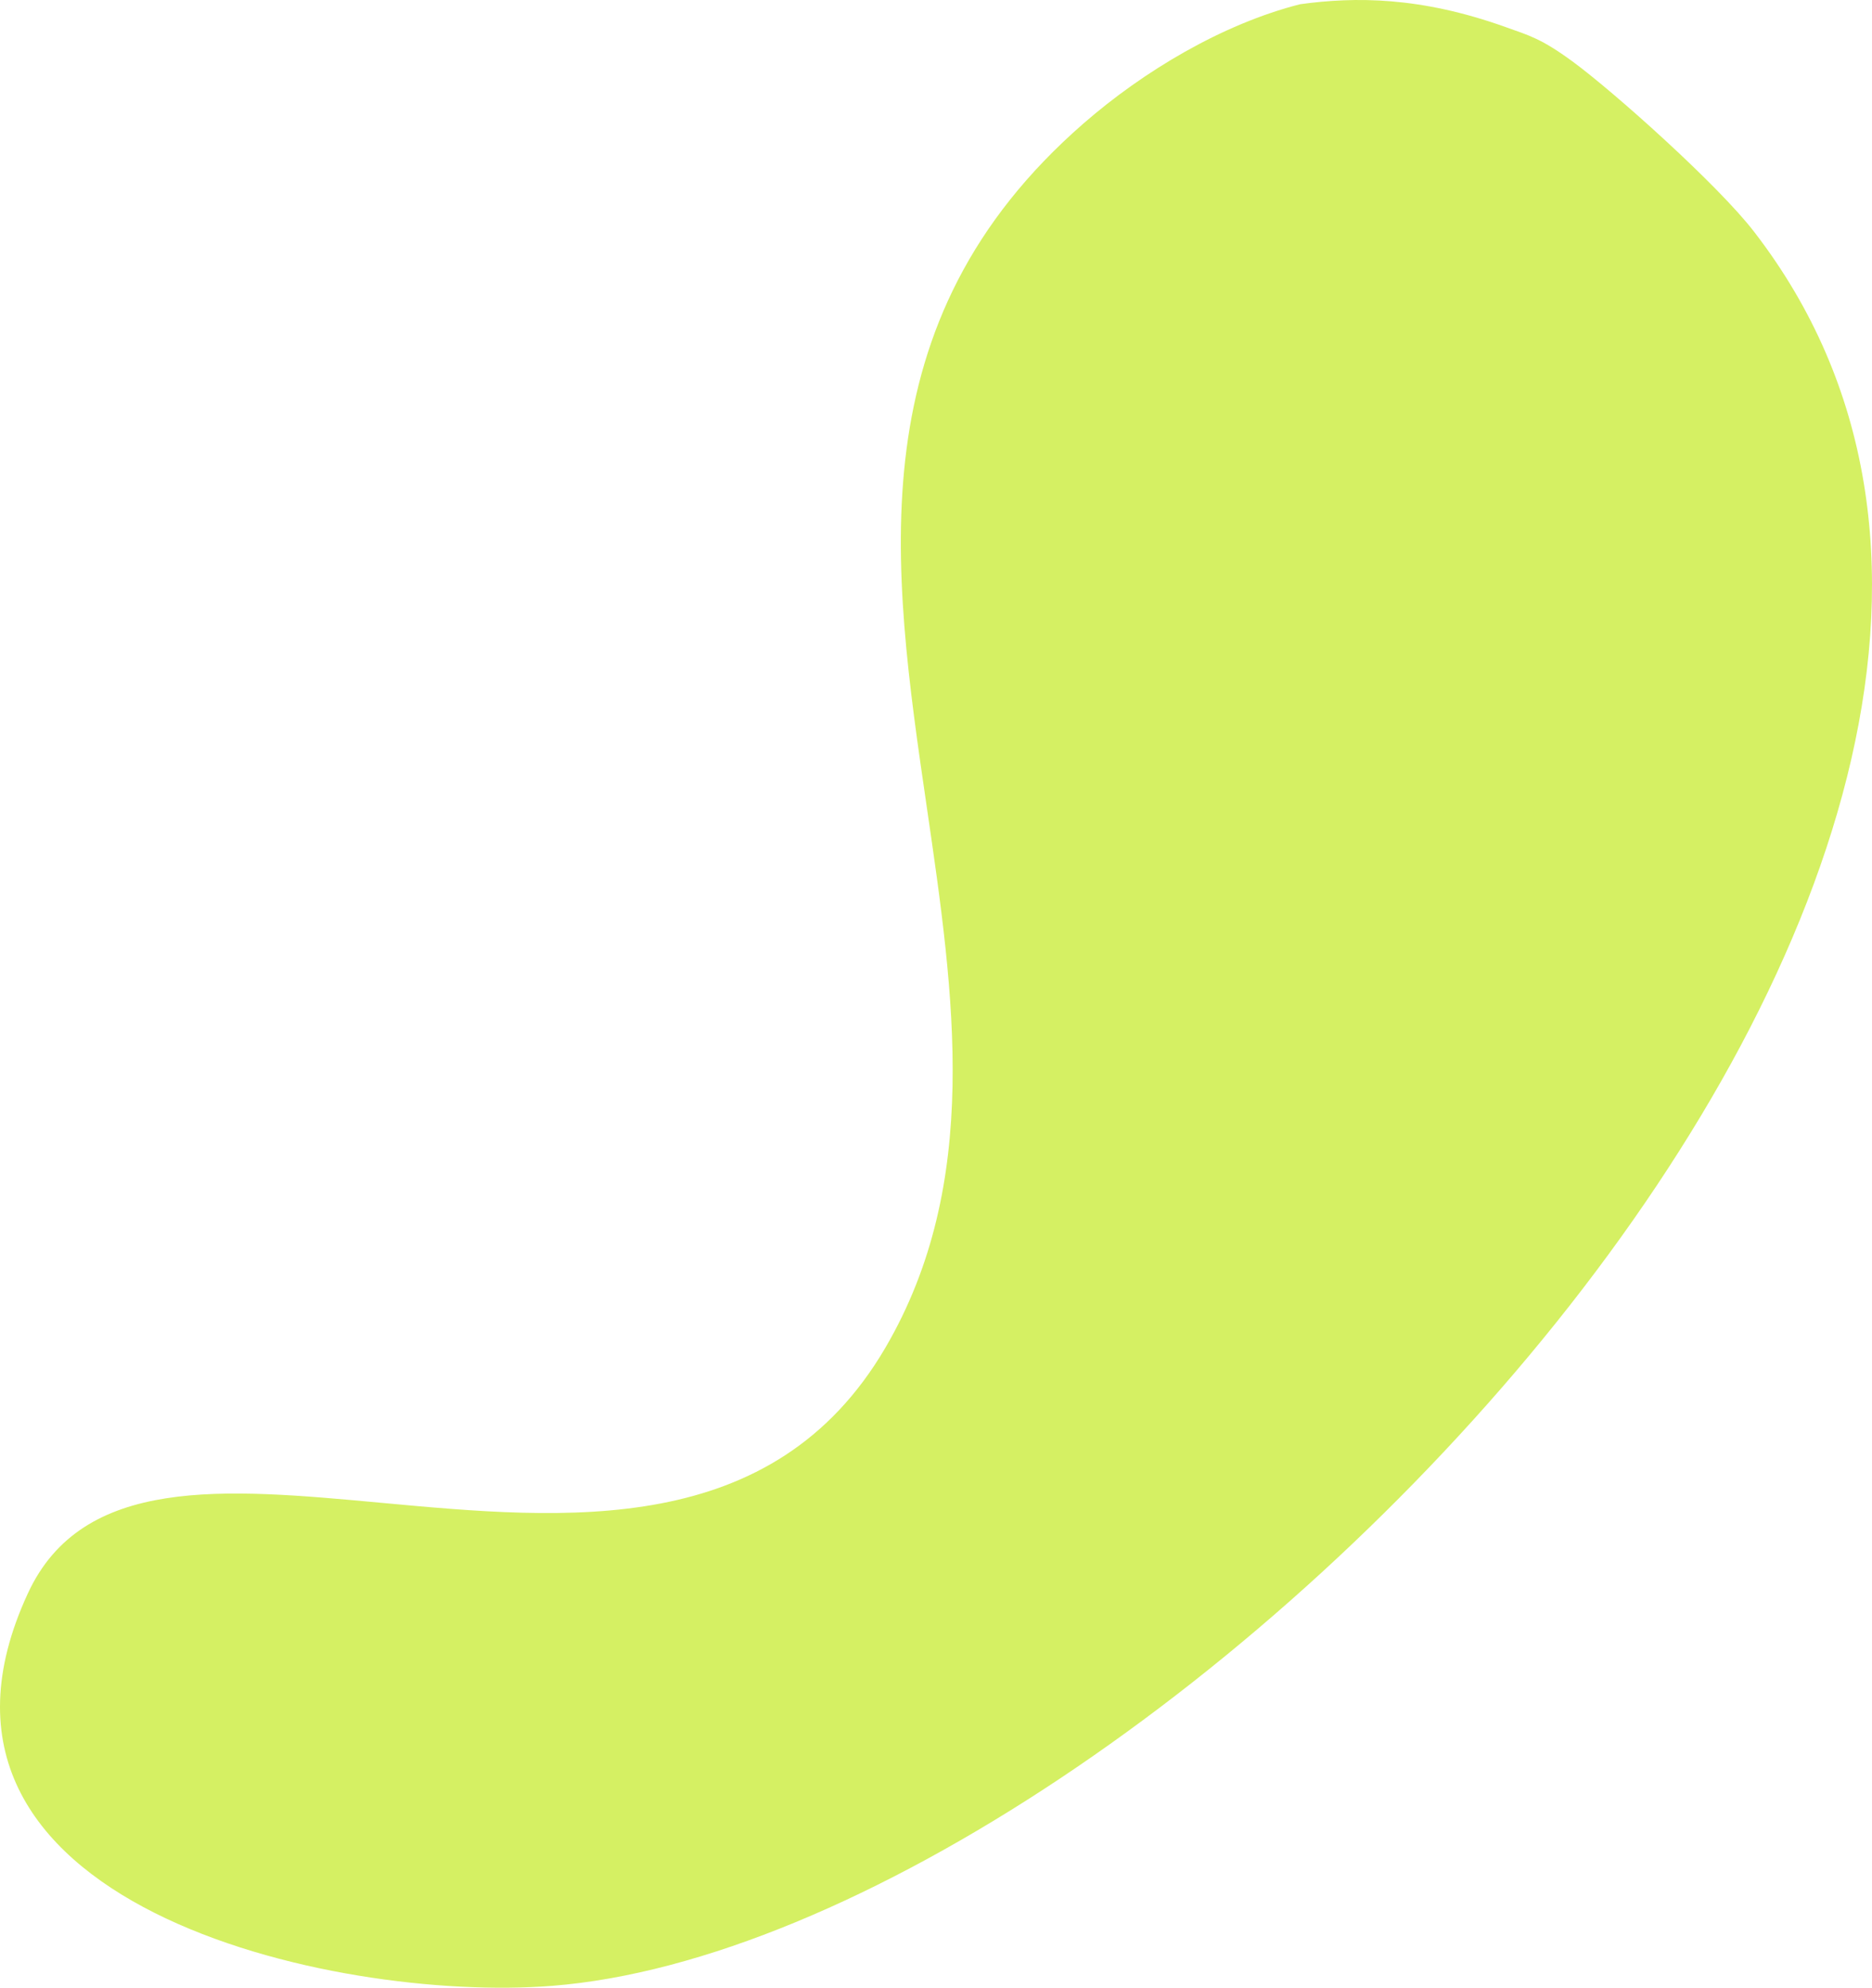 <svg xmlns="http://www.w3.org/2000/svg" fill="none" viewBox="0 0 179 190" height="190" width="179">
<path fill="#D5F063" d="M143.958 2.585C135.828 -0.323 129.612 -0.323 124.318 0.404C116.859 2.298 109.318 6.826 103.599 11.806C81.843 30.753 85.242 54.028 88.623 77.176C91.251 95.163 93.867 113.074 84.662 128.822C73.95 147.119 54.159 145.288 36.446 143.648C21.409 142.257 7.87 141.003 2.657 152.324C-11.101 182.082 32.036 191.466 52.796 189.82C110.229 185.292 213.162 81.035 167.745 22.178C164.323 17.71 154.256 8.719 150.331 5.851C147.369 3.686 146.246 3.403 143.958 2.585Z" clip-rule="evenodd" fill-rule="evenodd"></path>
</svg>
